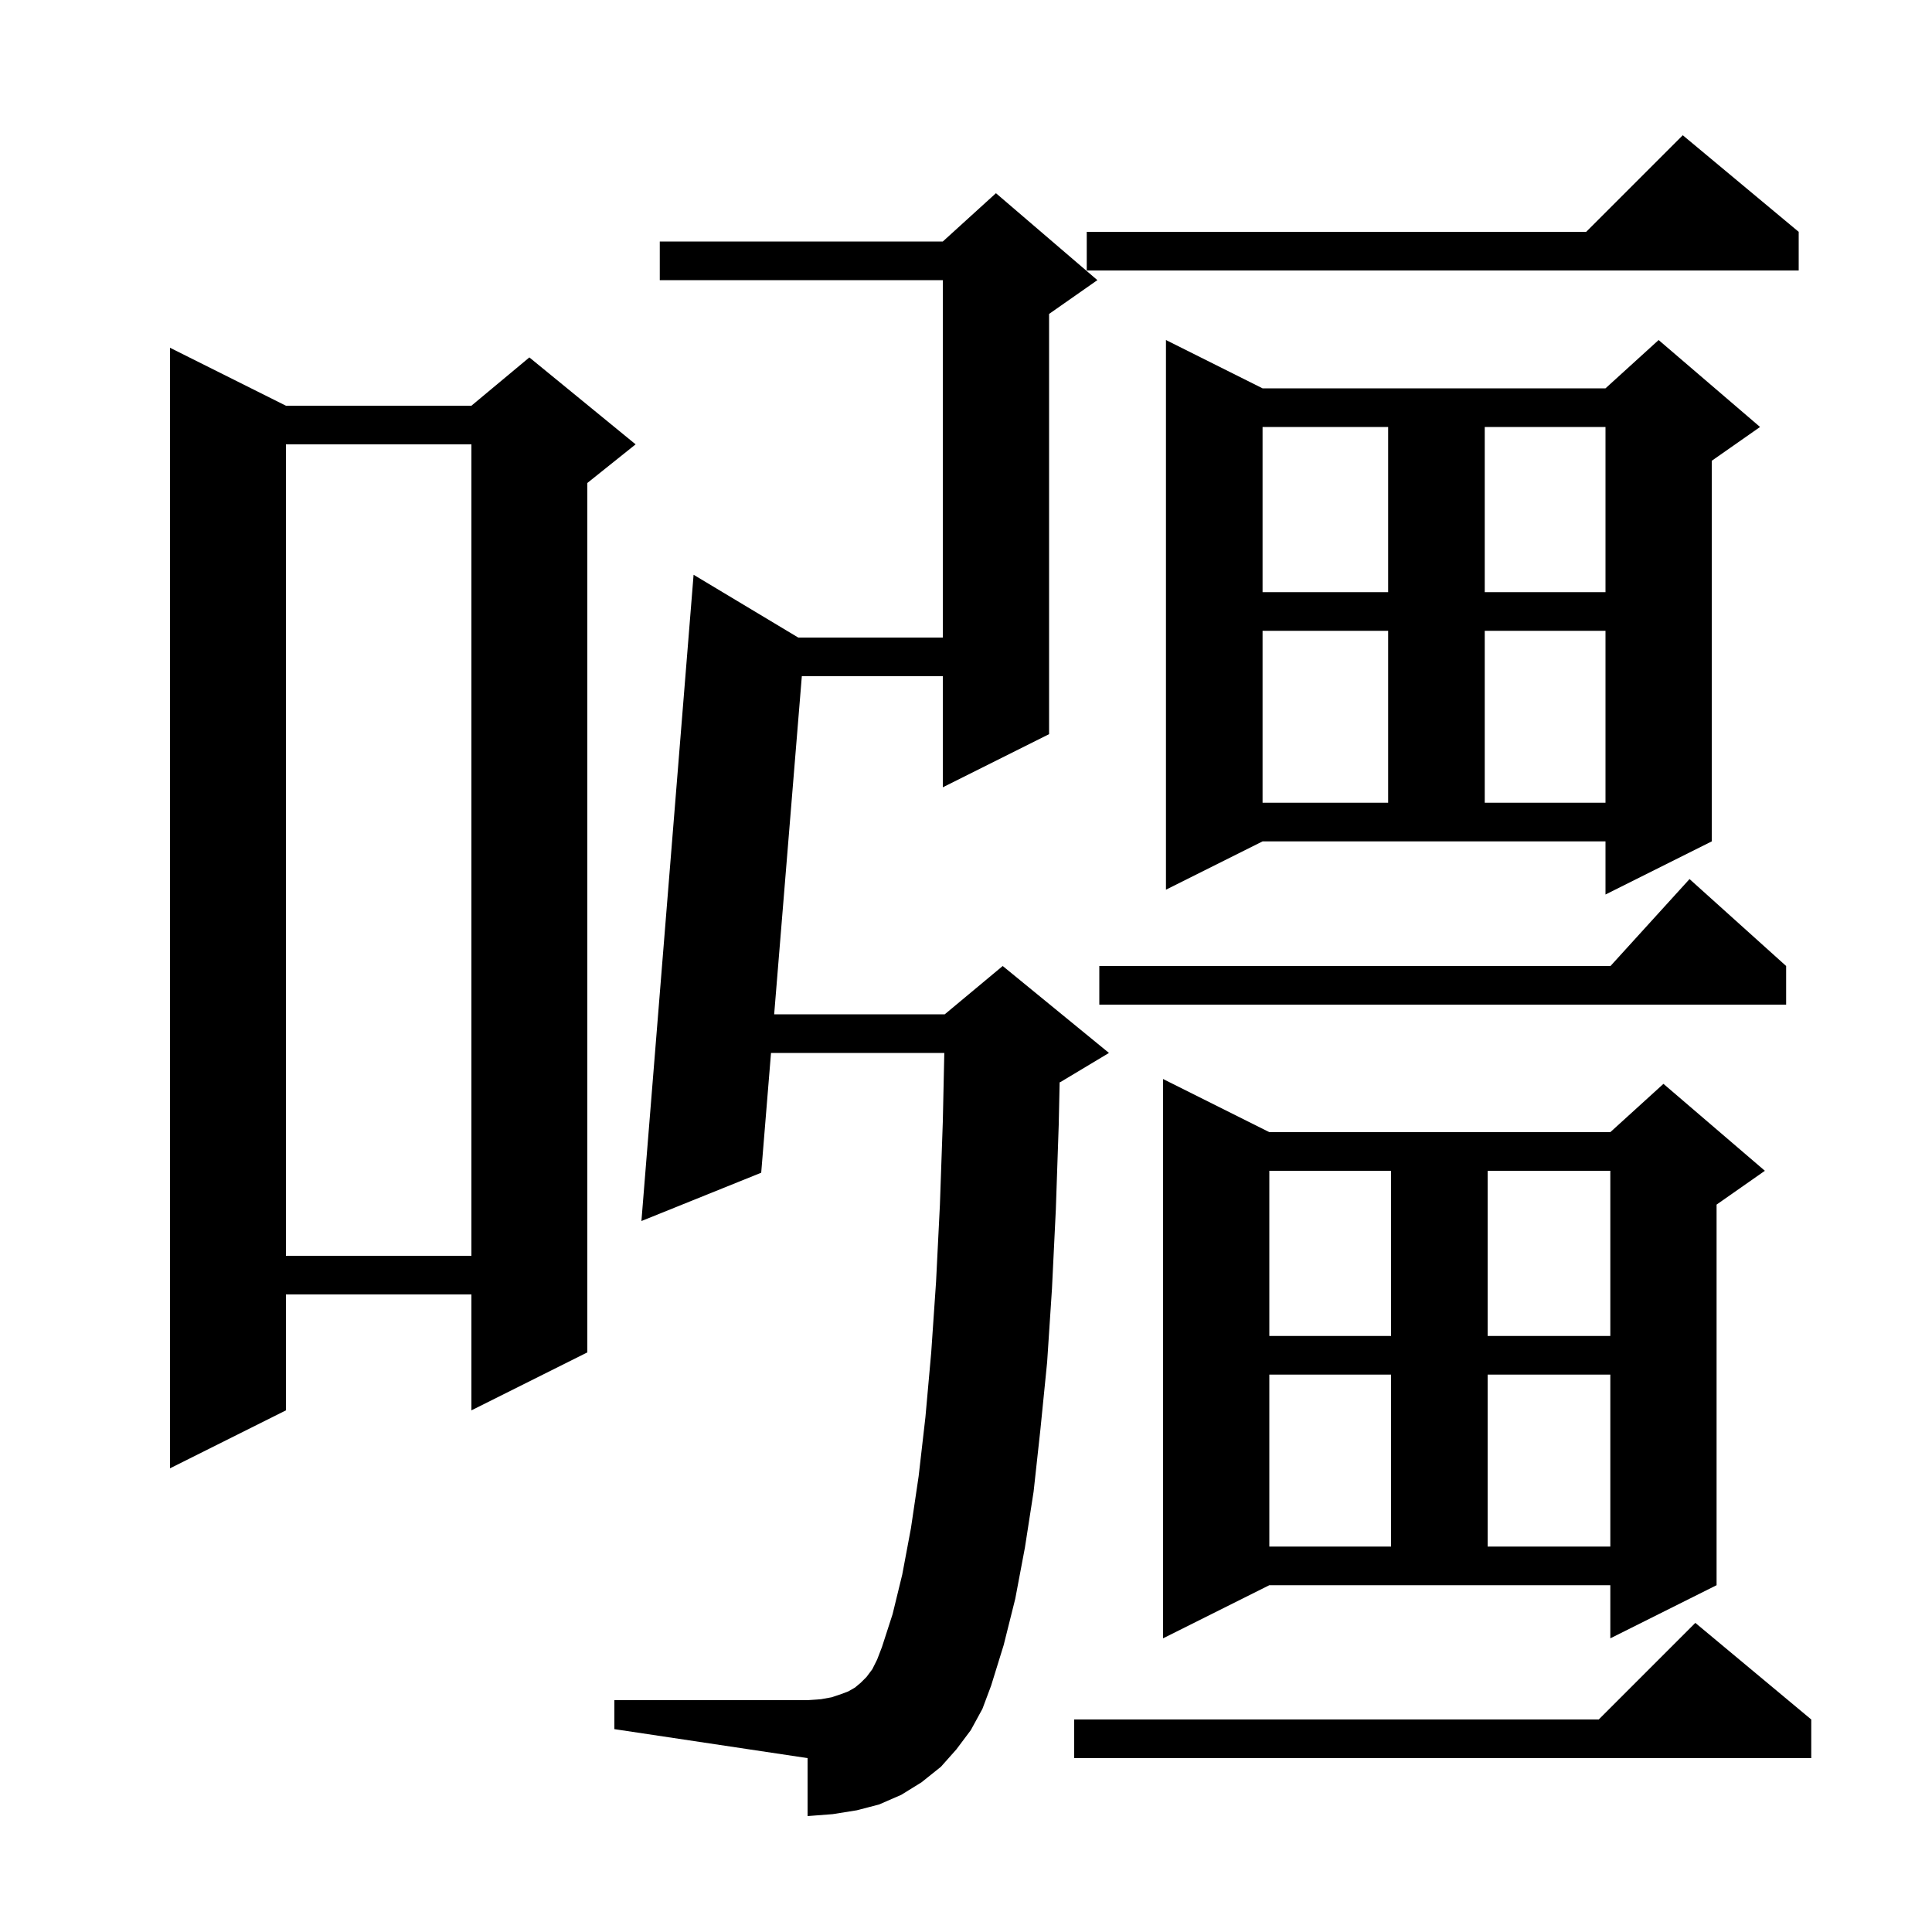 <svg xmlns="http://www.w3.org/2000/svg" xmlns:xlink="http://www.w3.org/1999/xlink" version="1.1" baseProfile="full" viewBox="0 0 200 200" width="200" height="200"><g fill="currentColor"><path d="M 187.5 178.0 L 187.5 182.0 L 111.2 182.0 L 111.2 178.0 L 165.5 178.0 L 175.5 168.0 Z M 100.5 179.1 L 99.0 181.1 L 97.4 182.9 L 95.4 184.5 L 93.3 185.8 L 91.0 186.8 L 88.7 187.4 L 86.2 187.8 L 83.6 188.0 L 83.6 182.0 L 63.6 179.0 L 63.6 176.0 L 83.6 176.0 L 85.0 175.9 L 86.1 175.7 L 87.0 175.4 L 87.8 175.1 L 88.5 174.7 L 89.1 174.2 L 89.7 173.6 L 90.3 172.8 L 90.8 171.8 L 91.3 170.5 L 92.4 167.1 L 93.4 163.0 L 94.3 158.2 L 95.1 152.8 L 95.8 146.7 L 96.4 140.0 L 96.9 132.7 L 97.3 124.7 L 97.6 116.1 L 97.754 109.0 L 79.815 109.0 L 78.8 121.4 L 66.4 126.4 L 71.8 59.5 L 82.633 66.0 L 97.6 66.0 L 97.6 29.0 L 68.3 29.0 L 68.3 25.0 L 97.6 25.0 L 103.1 20.0 L 113.6 29.0 L 108.6 32.5 L 108.6 76.0 L 97.6 81.5 L 97.6 70.0 L 83.005 70.0 L 80.142 105.0 L 97.8 105.0 L 103.8 100.0 L 114.8 109.0 L 109.8 112.0 L 109.693 112.045 L 109.6 116.4 L 109.3 125.2 L 108.9 133.4 L 108.4 141.0 L 107.7 148.0 L 107.0 154.4 L 106.1 160.2 L 105.1 165.5 L 103.9 170.3 L 102.6 174.5 L 101.7 176.9 Z M 120.4 169.6 L 120.4 111.7 L 131.4 117.2 L 166.7 117.2 L 172.2 112.2 L 182.7 121.2 L 177.7 124.7 L 177.7 164.1 L 166.7 169.6 L 166.7 164.1 L 131.4 164.1 Z M 131.4 142.3 L 131.4 160.1 L 144.0 160.1 L 144.0 142.3 Z M 154.0 142.3 L 154.0 160.1 L 166.7 160.1 L 166.7 142.3 Z M 29.6 42.0 L 48.8 42.0 L 54.8 37.0 L 65.8 46.0 L 60.8 50.0 L 60.8 140.0 L 48.8 146.0 L 48.8 134.0 L 29.6 134.0 L 29.6 146.0 L 17.6 152.0 L 17.6 36.0 Z M 131.4 121.2 L 131.4 138.3 L 144.0 138.3 L 144.0 121.2 Z M 154.0 121.2 L 154.0 138.3 L 166.7 138.3 L 166.7 121.2 Z M 29.6 46.0 L 29.6 130.0 L 48.8 130.0 L 48.8 46.0 Z M 184.9 100.0 L 184.9 104.0 L 113.8 104.0 L 113.8 100.0 L 166.718 100.0 L 174.9 91.0 Z M 120.7 92.1 L 120.7 35.2 L 130.7 40.2 L 166.2 40.2 L 171.7 35.2 L 182.2 44.2 L 177.2 47.7 L 177.2 87.1 L 166.2 92.6 L 166.2 87.1 L 130.7 87.1 Z M 130.7 65.3 L 130.7 83.1 L 143.7 83.1 L 143.7 65.3 Z M 153.7 65.3 L 153.7 83.1 L 166.2 83.1 L 166.2 65.3 Z M 130.7 44.2 L 130.7 61.3 L 143.7 61.3 L 143.7 44.2 Z M 153.7 44.2 L 153.7 61.3 L 166.2 61.3 L 166.2 44.2 Z M 186.2 24.0 L 186.2 28.0 L 112.5 28.0 L 112.5 24.0 L 164.2 24.0 L 174.2 14.0 Z "/></g></svg>